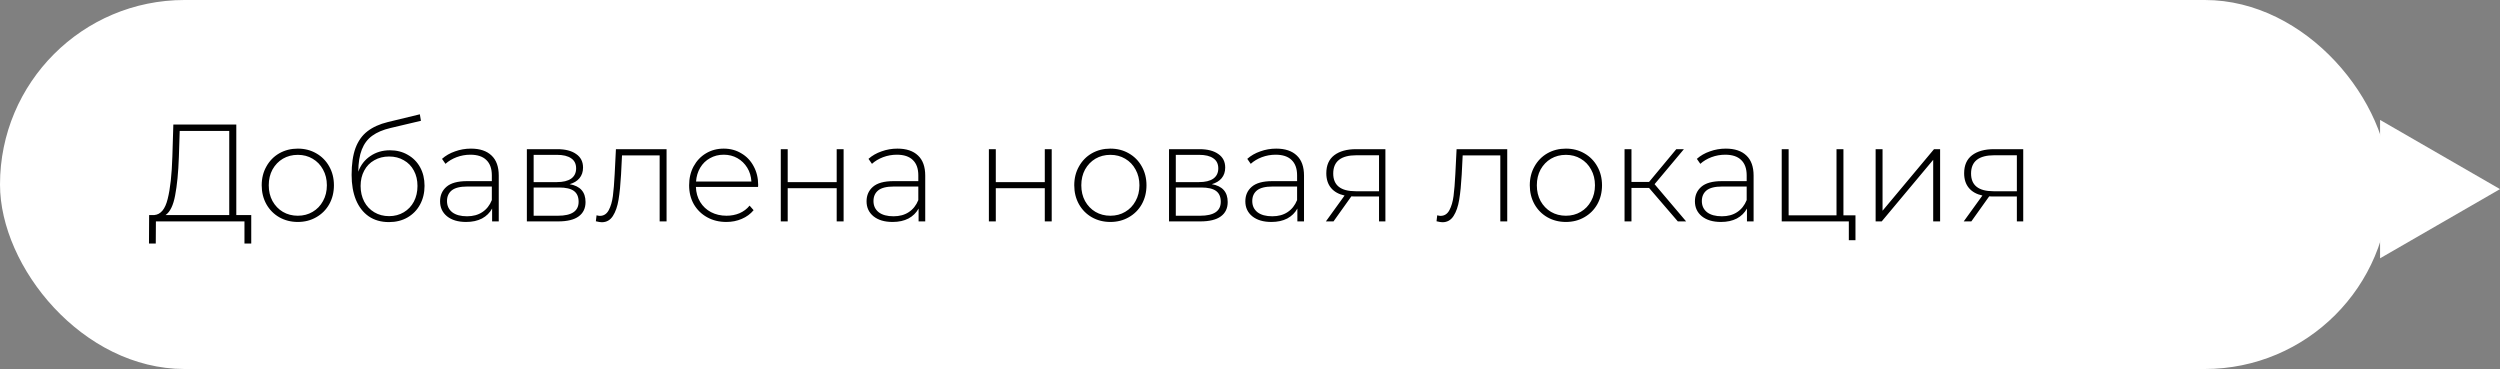 <?xml version="1.0" encoding="UTF-8"?> <svg xmlns="http://www.w3.org/2000/svg" width="271" height="40" viewBox="0 0 271 40" fill="none"><rect x="0" y="0" width="271" height="40" fill="#808080" stroke="none"/> <rect width="259" height="40" rx="20" fill="white"></rect> <path d="M27.235 23.31V26.4H26.5V24H16.9L16.885 26.4H16.15L16.165 23.31H16.735C17.425 23.25 17.905 22.67 18.175 21.57C18.455 20.47 18.625 18.93 18.685 16.95L18.79 13.5H25.615V23.31H27.235ZM19.39 17.01C19.33 18.71 19.195 20.1 18.985 21.18C18.785 22.26 18.44 22.97 17.95 23.31H24.85V14.19H19.48L19.39 17.01ZM32.283 24.06C31.543 24.06 30.873 23.89 30.273 23.55C29.683 23.21 29.218 22.74 28.878 22.14C28.538 21.53 28.368 20.845 28.368 20.085C28.368 19.325 28.538 18.645 28.878 18.045C29.218 17.435 29.683 16.96 30.273 16.62C30.873 16.28 31.543 16.11 32.283 16.11C33.023 16.11 33.688 16.28 34.278 16.62C34.878 16.96 35.348 17.435 35.688 18.045C36.028 18.645 36.198 19.325 36.198 20.085C36.198 20.845 36.028 21.53 35.688 22.14C35.348 22.74 34.878 23.21 34.278 23.55C33.688 23.89 33.023 24.06 32.283 24.06ZM32.283 23.385C32.883 23.385 33.418 23.245 33.888 22.965C34.368 22.685 34.743 22.295 35.013 21.795C35.293 21.295 35.433 20.725 35.433 20.085C35.433 19.445 35.293 18.875 35.013 18.375C34.743 17.875 34.368 17.485 33.888 17.205C33.418 16.925 32.883 16.785 32.283 16.785C31.683 16.785 31.143 16.925 30.663 17.205C30.193 17.485 29.818 17.875 29.538 18.375C29.268 18.875 29.133 19.445 29.133 20.085C29.133 20.725 29.268 21.295 29.538 21.795C29.818 22.295 30.193 22.685 30.663 22.965C31.143 23.245 31.683 23.385 32.283 23.385ZM42.27 16.29C43.001 16.29 43.645 16.455 44.206 16.785C44.776 17.105 45.221 17.555 45.541 18.135C45.861 18.715 46.02 19.385 46.02 20.145C46.02 20.905 45.855 21.585 45.526 22.185C45.206 22.775 44.751 23.24 44.16 23.58C43.581 23.91 42.916 24.075 42.166 24.075C41.306 24.075 40.571 23.865 39.961 23.445C39.361 23.025 38.901 22.43 38.581 21.66C38.27 20.89 38.115 19.99 38.115 18.96C38.115 17.79 38.255 16.82 38.535 16.05C38.825 15.28 39.255 14.675 39.825 14.235C40.406 13.785 41.145 13.45 42.045 13.23L45.511 12.39L45.63 13.095L42.331 13.875C41.52 14.065 40.861 14.345 40.35 14.715C39.85 15.075 39.475 15.57 39.225 16.2C38.975 16.83 38.846 17.635 38.836 18.615C39.096 17.895 39.531 17.33 40.141 16.92C40.751 16.5 41.461 16.29 42.27 16.29ZM42.181 23.43C42.77 23.43 43.3 23.29 43.77 23.01C44.24 22.73 44.605 22.345 44.865 21.855C45.126 21.355 45.255 20.79 45.255 20.16C45.255 19.53 45.126 18.975 44.865 18.495C44.605 18.005 44.24 17.63 43.77 17.37C43.31 17.1 42.781 16.965 42.181 16.965C41.581 16.965 41.045 17.1 40.575 17.37C40.105 17.63 39.74 18.005 39.48 18.495C39.221 18.975 39.09 19.53 39.09 20.16C39.09 20.79 39.221 21.355 39.48 21.855C39.74 22.345 40.105 22.73 40.575 23.01C41.045 23.29 41.581 23.43 42.181 23.43ZM51.05 16.11C52.02 16.11 52.765 16.36 53.285 16.86C53.805 17.35 54.065 18.075 54.065 19.035V24H53.345V22.605C53.095 23.065 52.73 23.425 52.25 23.685C51.77 23.935 51.195 24.06 50.525 24.06C49.655 24.06 48.965 23.855 48.455 23.445C47.955 23.035 47.705 22.495 47.705 21.825C47.705 21.175 47.935 20.65 48.395 20.25C48.865 19.84 49.61 19.635 50.63 19.635H53.315V19.005C53.315 18.275 53.115 17.72 52.715 17.34C52.325 16.96 51.75 16.77 50.99 16.77C50.47 16.77 49.97 16.86 49.49 17.04C49.02 17.22 48.62 17.46 48.29 17.76L47.915 17.22C48.305 16.87 48.775 16.6 49.325 16.41C49.875 16.21 50.45 16.11 51.05 16.11ZM50.63 23.445C51.28 23.445 51.83 23.295 52.28 22.995C52.74 22.695 53.085 22.26 53.315 21.69V20.22H50.645C49.875 20.22 49.315 20.36 48.965 20.64C48.625 20.92 48.455 21.305 48.455 21.795C48.455 22.305 48.645 22.71 49.025 23.01C49.405 23.3 49.94 23.445 50.63 23.445ZM61.747 19.965C62.897 20.165 63.472 20.81 63.472 21.9C63.472 22.58 63.222 23.1 62.722 23.46C62.232 23.82 61.492 24 60.502 24H57.112V16.17H60.412C61.282 16.17 61.962 16.345 62.452 16.695C62.952 17.035 63.202 17.525 63.202 18.165C63.202 18.625 63.072 19.01 62.812 19.32C62.562 19.62 62.207 19.835 61.747 19.965ZM57.847 19.74H60.367C61.037 19.74 61.552 19.615 61.912 19.365C62.272 19.105 62.452 18.735 62.452 18.255C62.452 17.765 62.272 17.4 61.912 17.16C61.562 16.91 61.047 16.785 60.367 16.785H57.847V19.74ZM60.487 23.385C61.977 23.385 62.722 22.88 62.722 21.87C62.722 21.34 62.552 20.95 62.212 20.7C61.872 20.45 61.337 20.325 60.607 20.325H57.847V23.385H60.487ZM72.256 16.17V24H71.506V16.845H67.426L67.321 18.93C67.261 20.01 67.171 20.915 67.051 21.645C66.931 22.375 66.726 22.965 66.436 23.415C66.146 23.865 65.746 24.09 65.236 24.09C65.086 24.09 64.871 24.055 64.591 23.985L64.666 23.34C64.826 23.38 64.946 23.4 65.026 23.4C65.446 23.4 65.766 23.195 65.986 22.785C66.206 22.375 66.356 21.865 66.436 21.255C66.516 20.645 66.581 19.85 66.631 18.87L66.766 16.17H72.256ZM82.171 20.265H75.436C75.456 20.875 75.611 21.42 75.901 21.9C76.191 22.37 76.581 22.735 77.071 22.995C77.571 23.255 78.131 23.385 78.751 23.385C79.261 23.385 79.731 23.295 80.161 23.115C80.601 22.925 80.966 22.65 81.256 22.29L81.691 22.785C81.351 23.195 80.921 23.51 80.401 23.73C79.891 23.95 79.336 24.06 78.736 24.06C77.956 24.06 77.261 23.89 76.651 23.55C76.041 23.21 75.561 22.74 75.211 22.14C74.871 21.54 74.701 20.855 74.701 20.085C74.701 19.325 74.861 18.645 75.181 18.045C75.511 17.435 75.961 16.96 76.531 16.62C77.101 16.28 77.741 16.11 78.451 16.11C79.161 16.11 79.796 16.28 80.356 16.62C80.926 16.95 81.371 17.415 81.691 18.015C82.021 18.615 82.186 19.295 82.186 20.055L82.171 20.265ZM78.451 16.77C77.901 16.77 77.406 16.895 76.966 17.145C76.526 17.385 76.171 17.73 75.901 18.18C75.641 18.62 75.491 19.12 75.451 19.68H81.451C81.421 19.12 81.271 18.62 81.001 18.18C80.731 17.74 80.376 17.395 79.936 17.145C79.496 16.895 79.001 16.77 78.451 16.77ZM84.637 16.17H85.387V19.74H90.697V16.17H91.447V24H90.697V20.4H85.387V24H84.637V16.17ZM97.28 16.11C98.25 16.11 98.995 16.36 99.515 16.86C100.035 17.35 100.295 18.075 100.295 19.035V24H99.575V22.605C99.325 23.065 98.96 23.425 98.48 23.685C98 23.935 97.425 24.06 96.755 24.06C95.885 24.06 95.195 23.855 94.685 23.445C94.185 23.035 93.935 22.495 93.935 21.825C93.935 21.175 94.165 20.65 94.625 20.25C95.095 19.84 95.84 19.635 96.86 19.635H99.545V19.005C99.545 18.275 99.345 17.72 98.945 17.34C98.555 16.96 97.98 16.77 97.22 16.77C96.7 16.77 96.2 16.86 95.72 17.04C95.25 17.22 94.85 17.46 94.52 17.76L94.145 17.22C94.535 16.87 95.005 16.6 95.555 16.41C96.105 16.21 96.68 16.11 97.28 16.11ZM96.86 23.445C97.51 23.445 98.06 23.295 98.51 22.995C98.97 22.695 99.315 22.26 99.545 21.69V20.22H96.875C96.105 20.22 95.545 20.36 95.195 20.64C94.855 20.92 94.685 21.305 94.685 21.795C94.685 22.305 94.875 22.71 95.255 23.01C95.635 23.3 96.17 23.445 96.86 23.445ZM107.195 16.17H107.945V19.74H113.255V16.17H114.005V24H113.255V20.4H107.945V24H107.195V16.17ZM120.364 24.06C119.624 24.06 118.954 23.89 118.354 23.55C117.764 23.21 117.299 22.74 116.959 22.14C116.619 21.53 116.449 20.845 116.449 20.085C116.449 19.325 116.619 18.645 116.959 18.045C117.299 17.435 117.764 16.96 118.354 16.62C118.954 16.28 119.624 16.11 120.364 16.11C121.104 16.11 121.769 16.28 122.359 16.62C122.959 16.96 123.429 17.435 123.769 18.045C124.109 18.645 124.279 19.325 124.279 20.085C124.279 20.845 124.109 21.53 123.769 22.14C123.429 22.74 122.959 23.21 122.359 23.55C121.769 23.89 121.104 24.06 120.364 24.06ZM120.364 23.385C120.964 23.385 121.499 23.245 121.969 22.965C122.449 22.685 122.824 22.295 123.094 21.795C123.374 21.295 123.514 20.725 123.514 20.085C123.514 19.445 123.374 18.875 123.094 18.375C122.824 17.875 122.449 17.485 121.969 17.205C121.499 16.925 120.964 16.785 120.364 16.785C119.764 16.785 119.224 16.925 118.744 17.205C118.274 17.485 117.899 17.875 117.619 18.375C117.349 18.875 117.214 19.445 117.214 20.085C117.214 20.725 117.349 21.295 117.619 21.795C117.899 22.295 118.274 22.685 118.744 22.965C119.224 23.245 119.764 23.385 120.364 23.385ZM131.357 19.965C132.507 20.165 133.082 20.81 133.082 21.9C133.082 22.58 132.832 23.1 132.332 23.46C131.842 23.82 131.102 24 130.112 24H126.722V16.17H130.022C130.892 16.17 131.572 16.345 132.062 16.695C132.562 17.035 132.812 17.525 132.812 18.165C132.812 18.625 132.682 19.01 132.422 19.32C132.172 19.62 131.817 19.835 131.357 19.965ZM127.457 19.74H129.977C130.647 19.74 131.162 19.615 131.522 19.365C131.882 19.105 132.062 18.735 132.062 18.255C132.062 17.765 131.882 17.4 131.522 17.16C131.172 16.91 130.657 16.785 129.977 16.785H127.457V19.74ZM130.097 23.385C131.587 23.385 132.332 22.88 132.332 21.87C132.332 21.34 132.162 20.95 131.822 20.7C131.482 20.45 130.947 20.325 130.217 20.325H127.457V23.385H130.097ZM138.34 16.11C139.31 16.11 140.055 16.36 140.575 16.86C141.095 17.35 141.355 18.075 141.355 19.035V24H140.635V22.605C140.385 23.065 140.02 23.425 139.54 23.685C139.06 23.935 138.485 24.06 137.815 24.06C136.945 24.06 136.255 23.855 135.745 23.445C135.245 23.035 134.995 22.495 134.995 21.825C134.995 21.175 135.225 20.65 135.685 20.25C136.155 19.84 136.9 19.635 137.92 19.635H140.605V19.005C140.605 18.275 140.405 17.72 140.005 17.34C139.615 16.96 139.04 16.77 138.28 16.77C137.76 16.77 137.26 16.86 136.78 17.04C136.31 17.22 135.91 17.46 135.58 17.76L135.205 17.22C135.595 16.87 136.065 16.6 136.615 16.41C137.165 16.21 137.74 16.11 138.34 16.11ZM137.92 23.445C138.57 23.445 139.12 23.295 139.57 22.995C140.03 22.695 140.375 22.26 140.605 21.69V20.22H137.935C137.165 20.22 136.605 20.36 136.255 20.64C135.915 20.92 135.745 21.305 135.745 21.795C135.745 22.305 135.935 22.71 136.315 23.01C136.695 23.3 137.23 23.445 137.92 23.445ZM150.177 16.17V24H149.487V21.3H146.877C146.697 21.3 146.567 21.295 146.487 21.285L144.552 24H143.727L145.752 21.195C145.112 21.055 144.622 20.78 144.282 20.37C143.942 19.96 143.772 19.43 143.772 18.78C143.772 17.92 144.057 17.27 144.627 16.83C145.207 16.39 145.997 16.17 146.997 16.17H150.177ZM144.522 18.81C144.522 20.09 145.332 20.73 146.952 20.73H149.487V16.83H147.042C145.362 16.83 144.522 17.49 144.522 18.81ZM163.384 16.17V24H162.634V16.845H158.554L158.449 18.93C158.389 20.01 158.299 20.915 158.179 21.645C158.059 22.375 157.854 22.965 157.564 23.415C157.274 23.865 156.874 24.09 156.364 24.09C156.214 24.09 155.999 24.055 155.719 23.985L155.794 23.34C155.954 23.38 156.074 23.4 156.154 23.4C156.574 23.4 156.894 23.195 157.114 22.785C157.334 22.375 157.484 21.865 157.564 21.255C157.644 20.645 157.709 19.85 157.759 18.87L157.894 16.17H163.384ZM169.744 24.06C169.004 24.06 168.334 23.89 167.734 23.55C167.144 23.21 166.679 22.74 166.339 22.14C165.999 21.53 165.829 20.845 165.829 20.085C165.829 19.325 165.999 18.645 166.339 18.045C166.679 17.435 167.144 16.96 167.734 16.62C168.334 16.28 169.004 16.11 169.744 16.11C170.484 16.11 171.149 16.28 171.739 16.62C172.339 16.96 172.809 17.435 173.149 18.045C173.489 18.645 173.659 19.325 173.659 20.085C173.659 20.845 173.489 21.53 173.149 22.14C172.809 22.74 172.339 23.21 171.739 23.55C171.149 23.89 170.484 24.06 169.744 24.06ZM169.744 23.385C170.344 23.385 170.879 23.245 171.349 22.965C171.829 22.685 172.204 22.295 172.474 21.795C172.754 21.295 172.894 20.725 172.894 20.085C172.894 19.445 172.754 18.875 172.474 18.375C172.204 17.875 171.829 17.485 171.349 17.205C170.879 16.925 170.344 16.785 169.744 16.785C169.144 16.785 168.604 16.925 168.124 17.205C167.654 17.485 167.279 17.875 166.999 18.375C166.729 18.875 166.594 19.445 166.594 20.085C166.594 20.725 166.729 21.295 166.999 21.795C167.279 22.295 167.654 22.685 168.124 22.965C168.604 23.245 169.144 23.385 169.744 23.385ZM178.756 20.37H176.851V24H176.101V16.17H176.851V19.725H178.756L181.711 16.17H182.536L179.356 19.965L182.776 24H181.876L178.756 20.37ZM187.075 16.11C188.045 16.11 188.79 16.36 189.31 16.86C189.83 17.35 190.09 18.075 190.09 19.035V24H189.37V22.605C189.12 23.065 188.755 23.425 188.275 23.685C187.795 23.935 187.22 24.06 186.55 24.06C185.68 24.06 184.99 23.855 184.48 23.445C183.98 23.035 183.73 22.495 183.73 21.825C183.73 21.175 183.96 20.65 184.42 20.25C184.89 19.84 185.635 19.635 186.655 19.635H189.34V19.005C189.34 18.275 189.14 17.72 188.74 17.34C188.35 16.96 187.775 16.77 187.015 16.77C186.495 16.77 185.995 16.86 185.515 17.04C185.045 17.22 184.645 17.46 184.315 17.76L183.94 17.22C184.33 16.87 184.8 16.6 185.35 16.41C185.9 16.21 186.475 16.11 187.075 16.11ZM186.655 23.445C187.305 23.445 187.855 23.295 188.305 22.995C188.765 22.695 189.11 22.26 189.34 21.69V20.22H186.67C185.9 20.22 185.34 20.36 184.99 20.64C184.65 20.92 184.48 21.305 184.48 21.795C184.48 22.305 184.67 22.71 185.05 23.01C185.43 23.3 185.965 23.445 186.655 23.445ZM201.133 23.34V26.04H200.413V24H193.138V16.17H193.888V23.34H199.078V16.17H199.828V23.34H201.133ZM203.318 16.17H204.068V22.845L209.648 16.17H210.308V24H209.558V17.325L203.978 24H203.318V16.17ZM219.318 16.17V24H218.628V21.3H216.018C215.838 21.3 215.708 21.295 215.628 21.285L213.693 24H212.868L214.893 21.195C214.253 21.055 213.763 20.78 213.423 20.37C213.083 19.96 212.913 19.43 212.913 18.78C212.913 17.92 213.198 17.27 213.768 16.83C214.348 16.39 215.138 16.17 216.138 16.17H219.318ZM213.663 18.81C213.663 20.09 214.473 20.73 216.093 20.73H218.628V16.83H216.183C214.503 16.83 213.663 17.49 213.663 18.81Z" fill="black"></path> <path d="M271 20.5L258 28L258 13L271 20.5Z" fill="white"></path> </svg> 